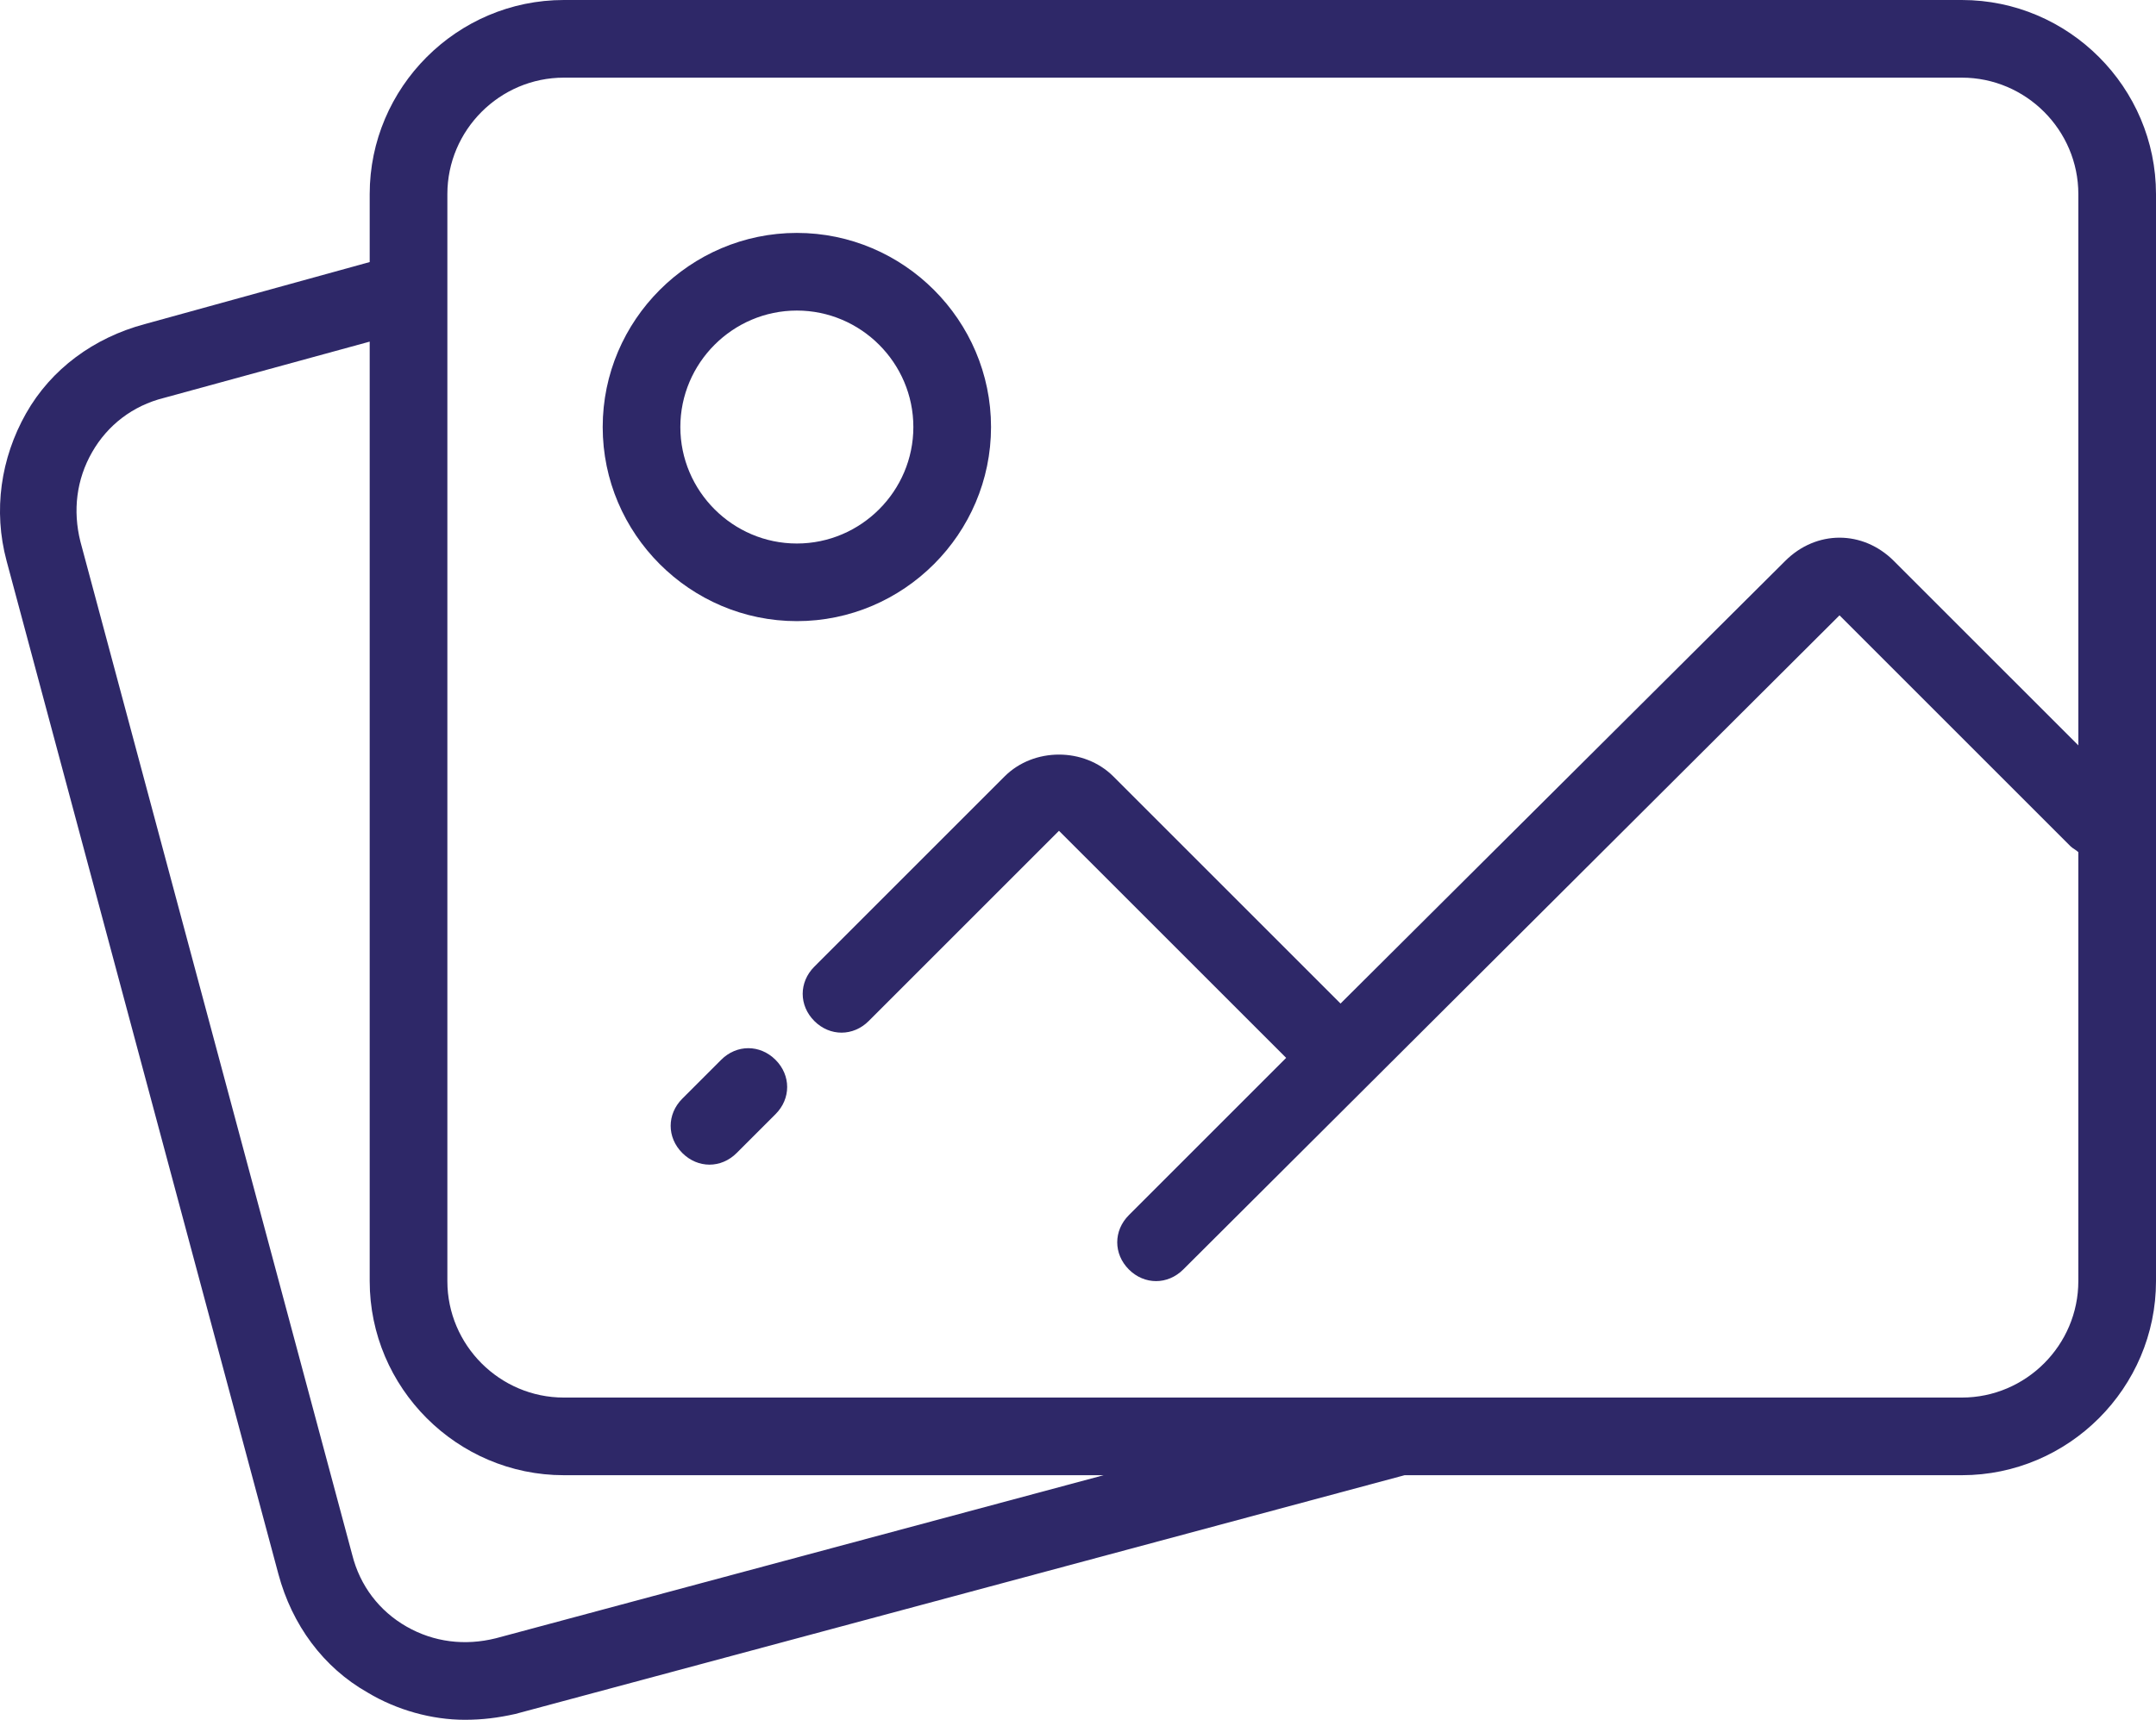 <!-- Generator: Adobe Illustrator 22.0.1, SVG Export Plug-In  -->
<svg version="1.1"
	 xmlns="http://www.w3.org/2000/svg" xmlns:xlink="http://www.w3.org/1999/xlink" xmlns:a="http://ns.adobe.com/AdobeSVGViewerExtensions/3.0/"
	 x="0px" y="0px" width="192.864px" height="153.887px" viewBox="0 0 192.864 153.887"
	 style="enable-background:new 0 0 192.864 153.887;" xml:space="preserve">
<style type="text/css">
	.st0{fill:#2E2868;}
</style>
<defs>
</defs>
<path class="st0" d="M175.496,0H50.44c-9.552,0-17.369,7.815-17.369,17.369v6.079l-20.147,5.559
	c-4.516,1.215-8.339,3.995-10.597,7.989c-2.258,3.995-2.951,8.684-1.736,13.2l24.317,90.665c1.215,4.516,3.994,8.336,7.989,10.594
	c2.606,1.565,5.733,2.432,8.684,2.432c1.565,0,2.954-0.174,4.516-0.522l79.55-21.364h49.848c9.552,0,17.369-7.815,17.369-17.369
	V17.369C192.864,7.815,185.047,0,175.496,0L175.496,0z M44.361,146.591c-2.78,0.695-5.557,0.348-7.989-1.041
	c-2.432-1.388-4.168-3.647-4.864-6.426L7.192,48.459c-0.695-2.78-0.348-5.559,1.043-7.991c1.388-2.432,3.647-4.168,6.426-4.862
	l18.41-5.038v84.064c0,9.554,7.817,17.369,17.369,17.369h48.286L44.361,146.591z M185.916,114.633
	c0,5.733-4.69,10.421-10.421,10.421H50.44c-5.731,0-10.421-4.687-10.421-10.421V17.369c0-5.731,4.69-10.421,10.421-10.421h125.056
	c5.731,0,10.421,4.69,10.421,10.421v49.327l-16.501-16.5c-2.777-2.78-6.946-2.78-9.725,0l-39.775,39.601l-0.174-0.174L99.594,69.475
	c-2.606-2.606-7.122-2.606-9.728,0L72.846,86.496c-1.389,1.391-1.389,3.475,0,4.864c1.389,1.389,3.473,1.389,4.864,0l17.021-17.021
	l20.148,20.146l0.172,0.174l-14.068,14.07c-1.389,1.389-1.389,3.473,0,4.864c0.695,0.694,1.563,1.041,2.432,1.041
	c0.867,0,1.736-0.347,2.432-1.041l58.706-58.533l20.668,20.668c0.174,0.174,0.522,0.347,0.695,0.521V114.633z M185.916,114.633"/>
<path class="st0" d="M64.51,94.833l-3.475,3.475c-1.388,1.389-1.388,3.473,0,4.862c0.695,0.695,1.565,1.043,2.432,1.043
	c0.869,0,1.736-0.348,2.432-1.043l3.475-3.473c1.389-1.389,1.389-3.473,0-4.864C67.982,93.444,65.898,93.444,64.51,94.833
	L64.51,94.833z M64.51,94.833"/>
<path class="st0" d="M88.652,38.21c0-9.551-7.817-17.369-17.369-17.369c-9.554,0-17.369,7.818-17.369,17.369
	c0,9.554,7.815,17.369,17.369,17.369C80.835,55.579,88.652,47.764,88.652,38.21L88.652,38.21z M71.283,48.633
	c-5.733,0-10.423-4.69-10.423-10.423c0-5.731,4.69-10.421,10.423-10.421c5.731,0,10.421,4.69,10.421,10.421
	C81.704,43.943,77.015,48.633,71.283,48.633L71.283,48.633z M71.283,48.633"/>
</svg>